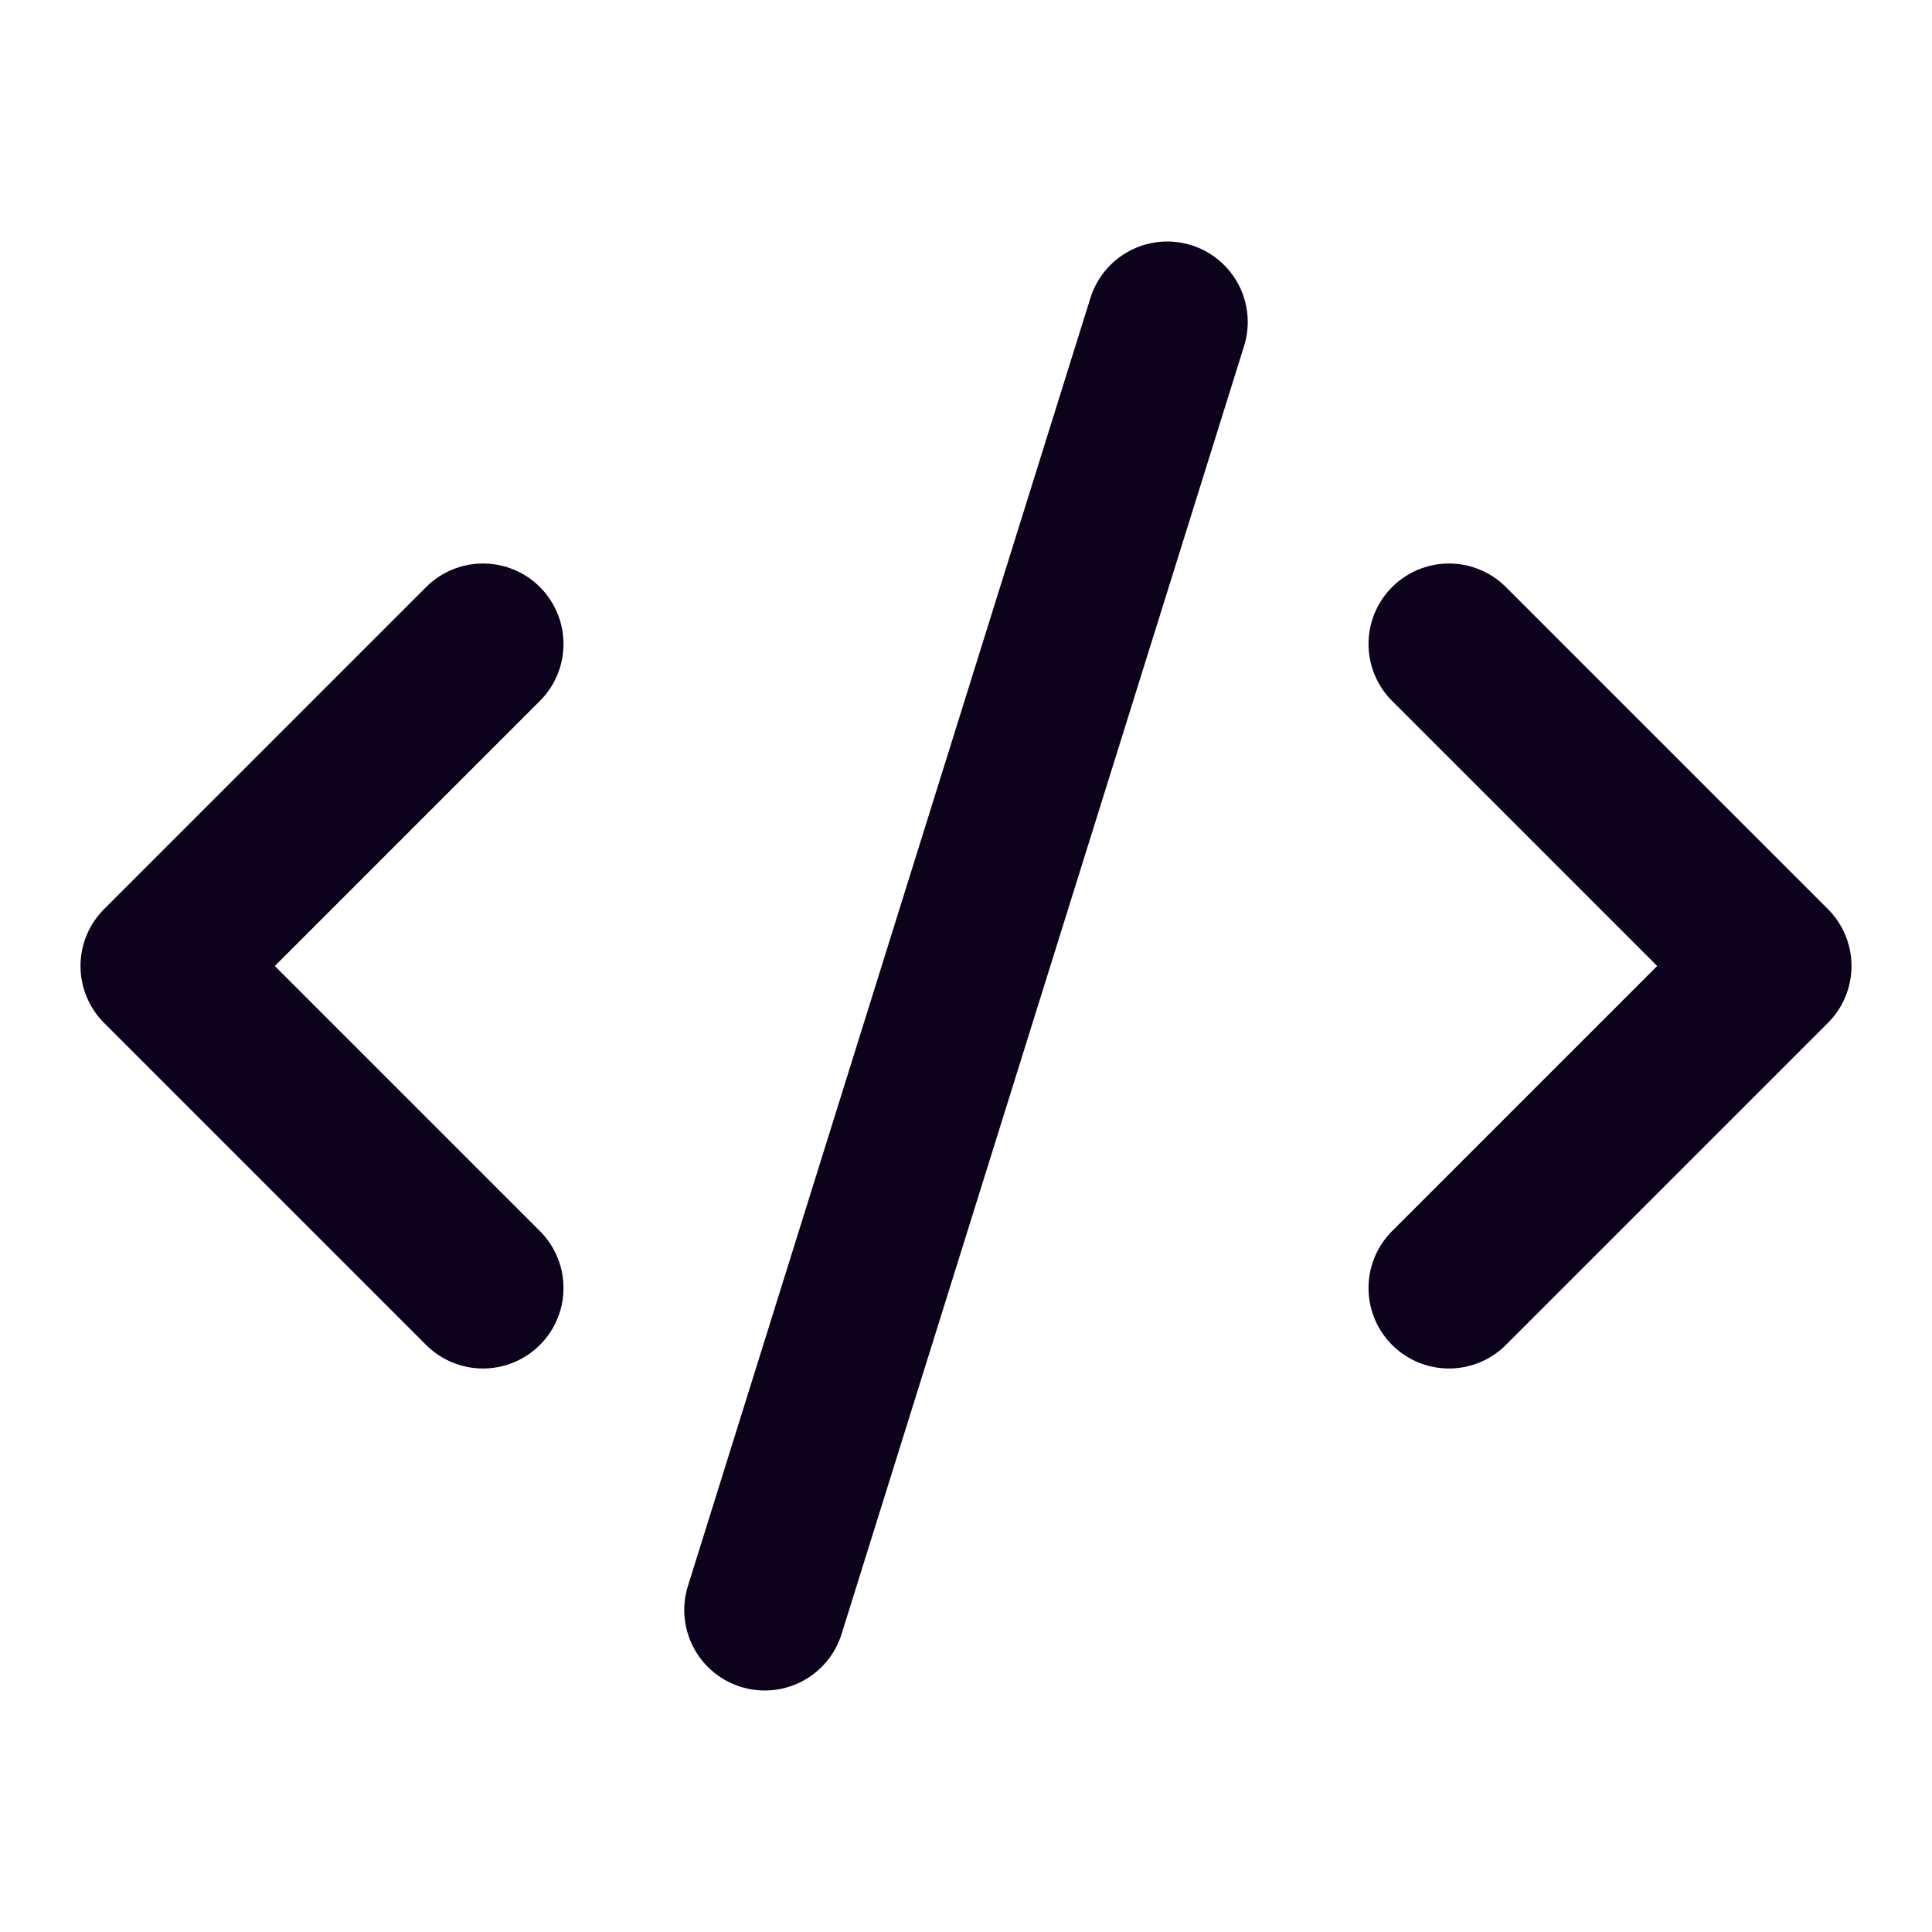 <svg width="48" height="48" viewBox="0 0 48 48" fill="none" xmlns="http://www.w3.org/2000/svg">
<path d="M36 32L44 24L36 16M12 16L4 24L12 32M29 8L19 40" stroke="#0D021B" stroke-width="4" stroke-linecap="round" stroke-linejoin="round"/>
</svg>
